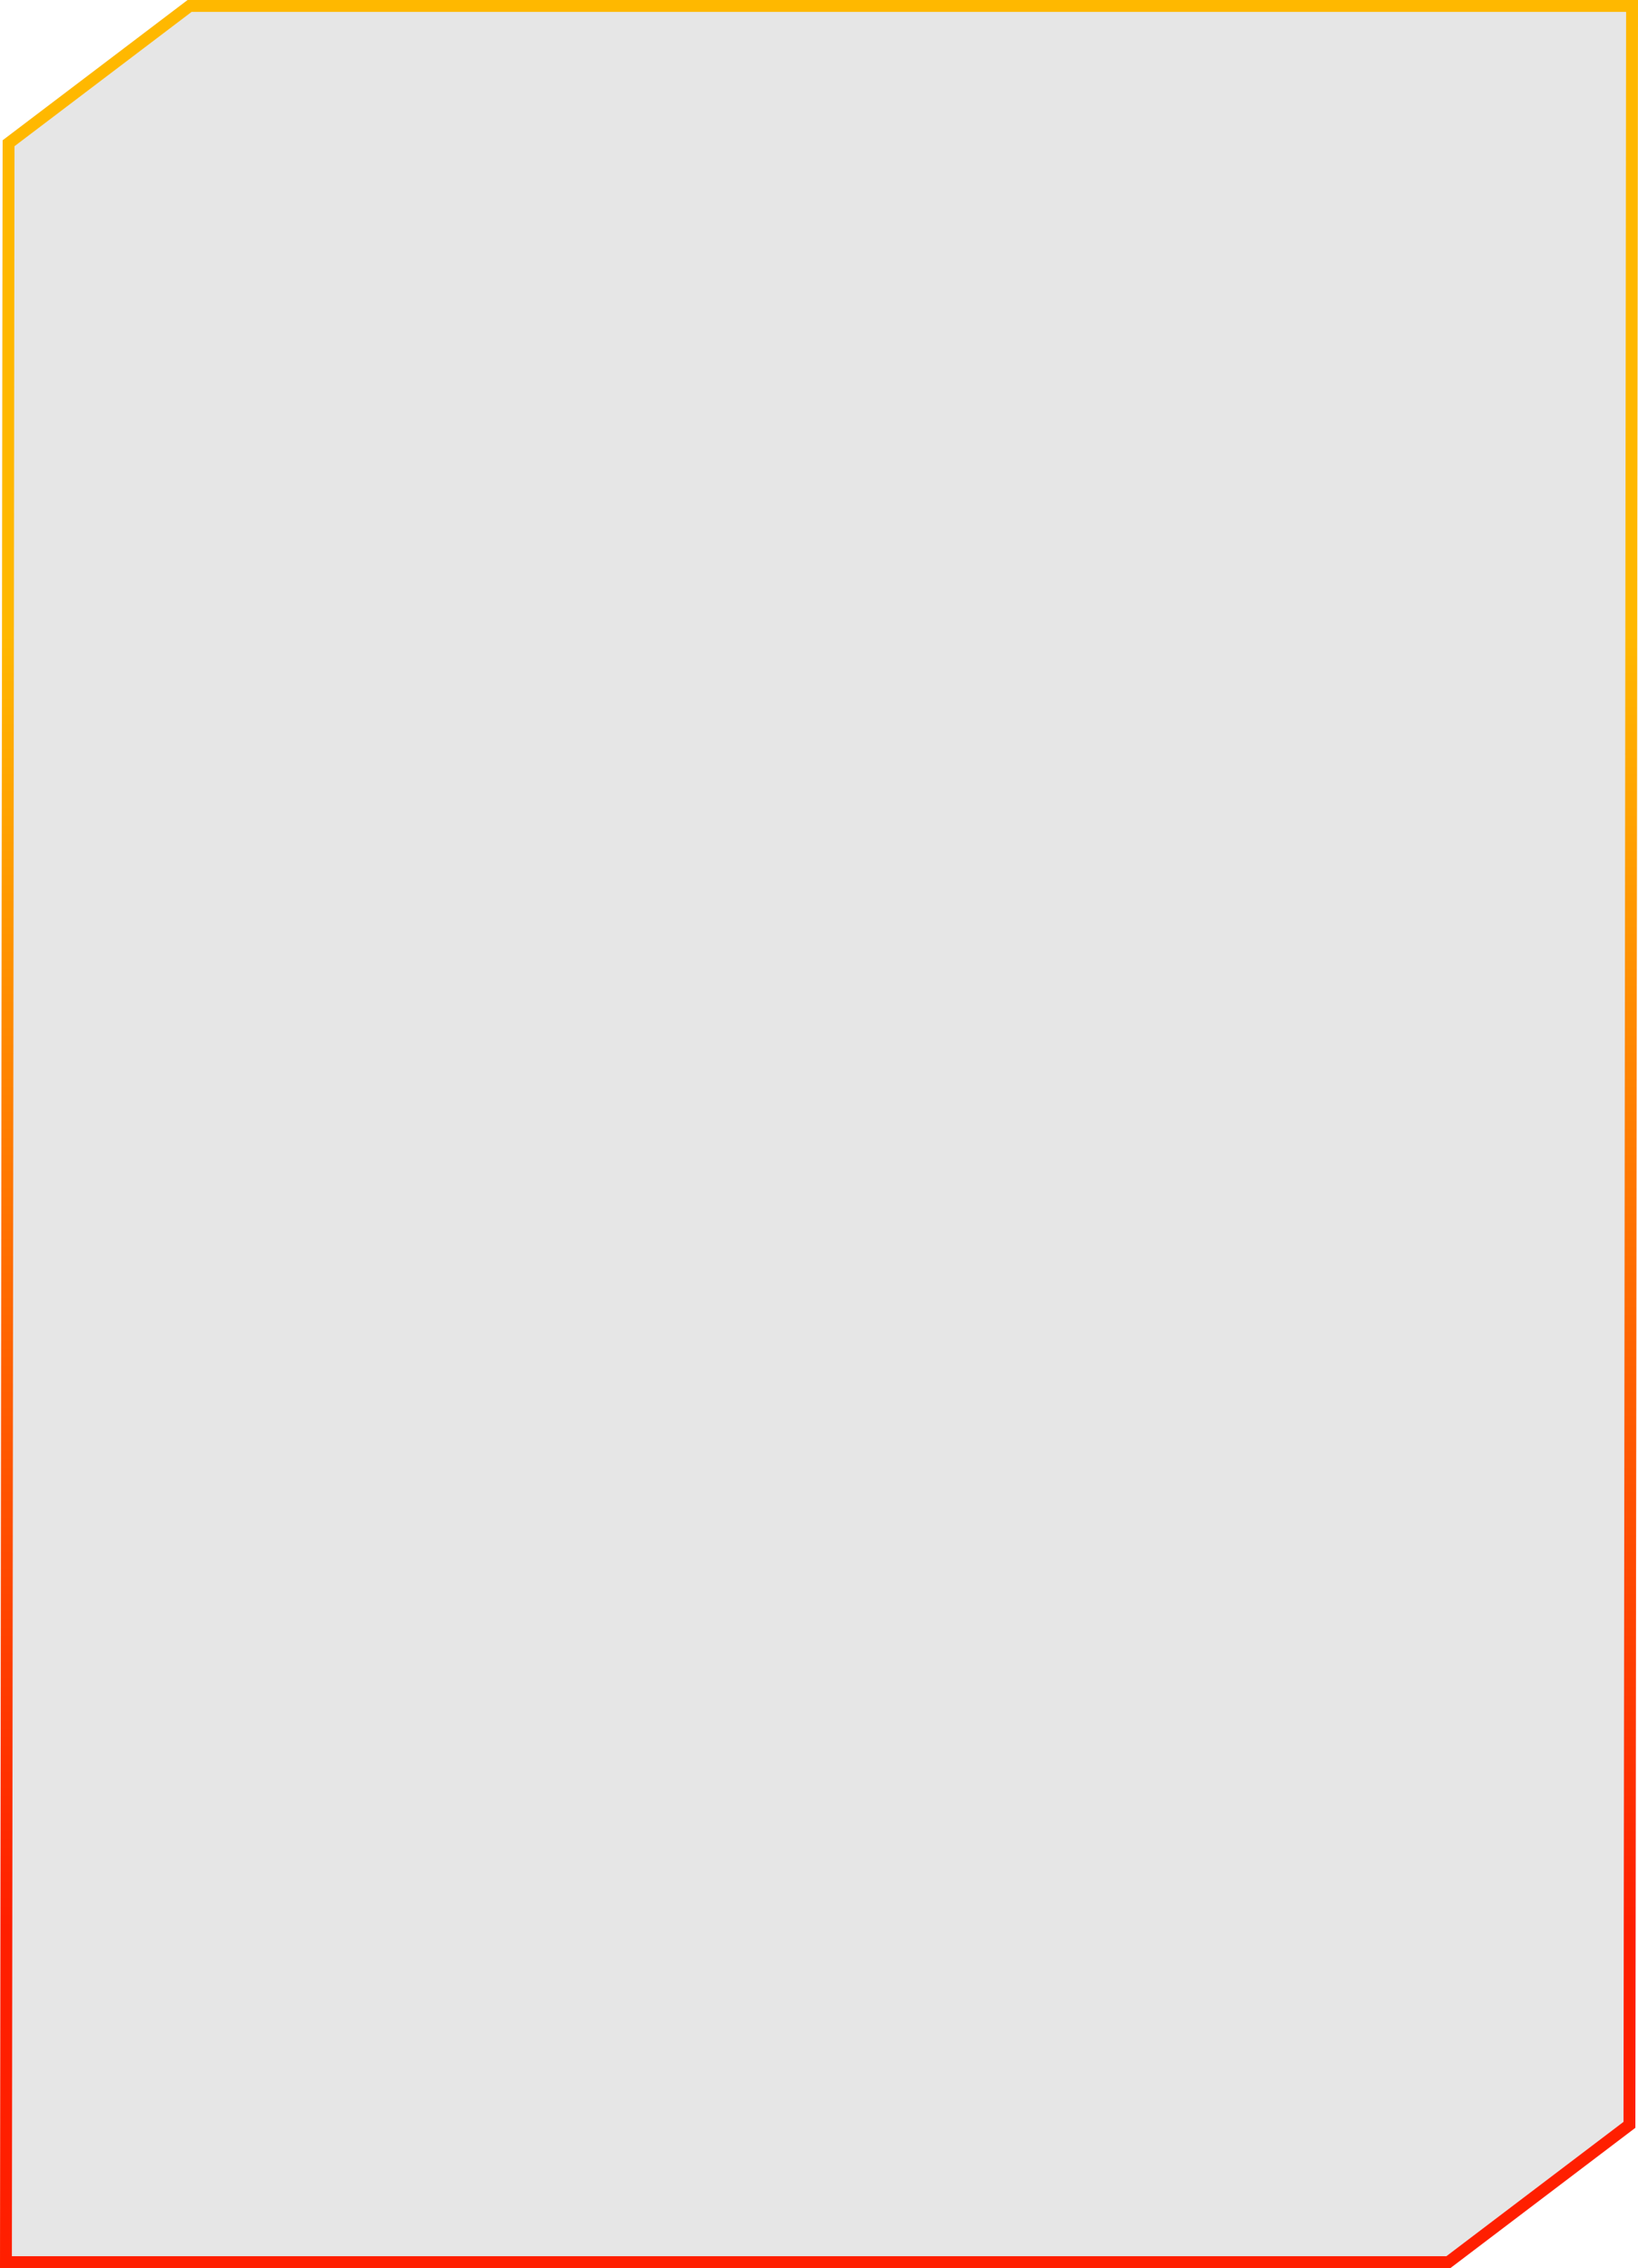 <svg xmlns="http://www.w3.org/2000/svg" fill="none" viewBox="0 0 276 382" height="382" width="276">
<g filter="url(#filter0_b_792_917)">
<path fill-opacity="0.1" fill="black" d="M276 6.34135e-05L275.557 358.369L244.382 382L-8.11099e-05 382L0.443 23.631L31.618 1.50282e-05L276 6.34135e-05Z"></path>
<path stroke-width="2" stroke="url(#paint0_linear_792_917)" d="M31.954 1L274.999 1L274.558 357.872L244.046 381L1.001 381L1.442 24.128L31.954 1Z"></path>
</g>
<defs>
<filter color-interpolation-filters="sRGB" filterUnits="userSpaceOnUse" height="582" width="476" y="-100" x="-100" id="filter0_b_792_917">
<feFlood result="BackgroundImageFix" flood-opacity="0"></feFlood>
<feGaussianBlur stdDeviation="50" in="BackgroundImageFix"></feGaussianBlur>
<feComposite result="effect1_backgroundBlur_792_917" operator="in" in2="SourceAlpha"></feComposite>
<feBlend result="shape" in2="effect1_backgroundBlur_792_917" in="SourceGraphic" mode="normal"></feBlend>
</filter>
<linearGradient gradientUnits="userSpaceOnUse" y2="2.05082e-05" x2="138" y1="382" x1="138" id="paint0_linear_792_917">
<stop stop-color="#FF1F00" offset="0.15"></stop>
<stop stop-color="#FFB800" offset="0.72"></stop>
</linearGradient>
</defs>
</svg>
